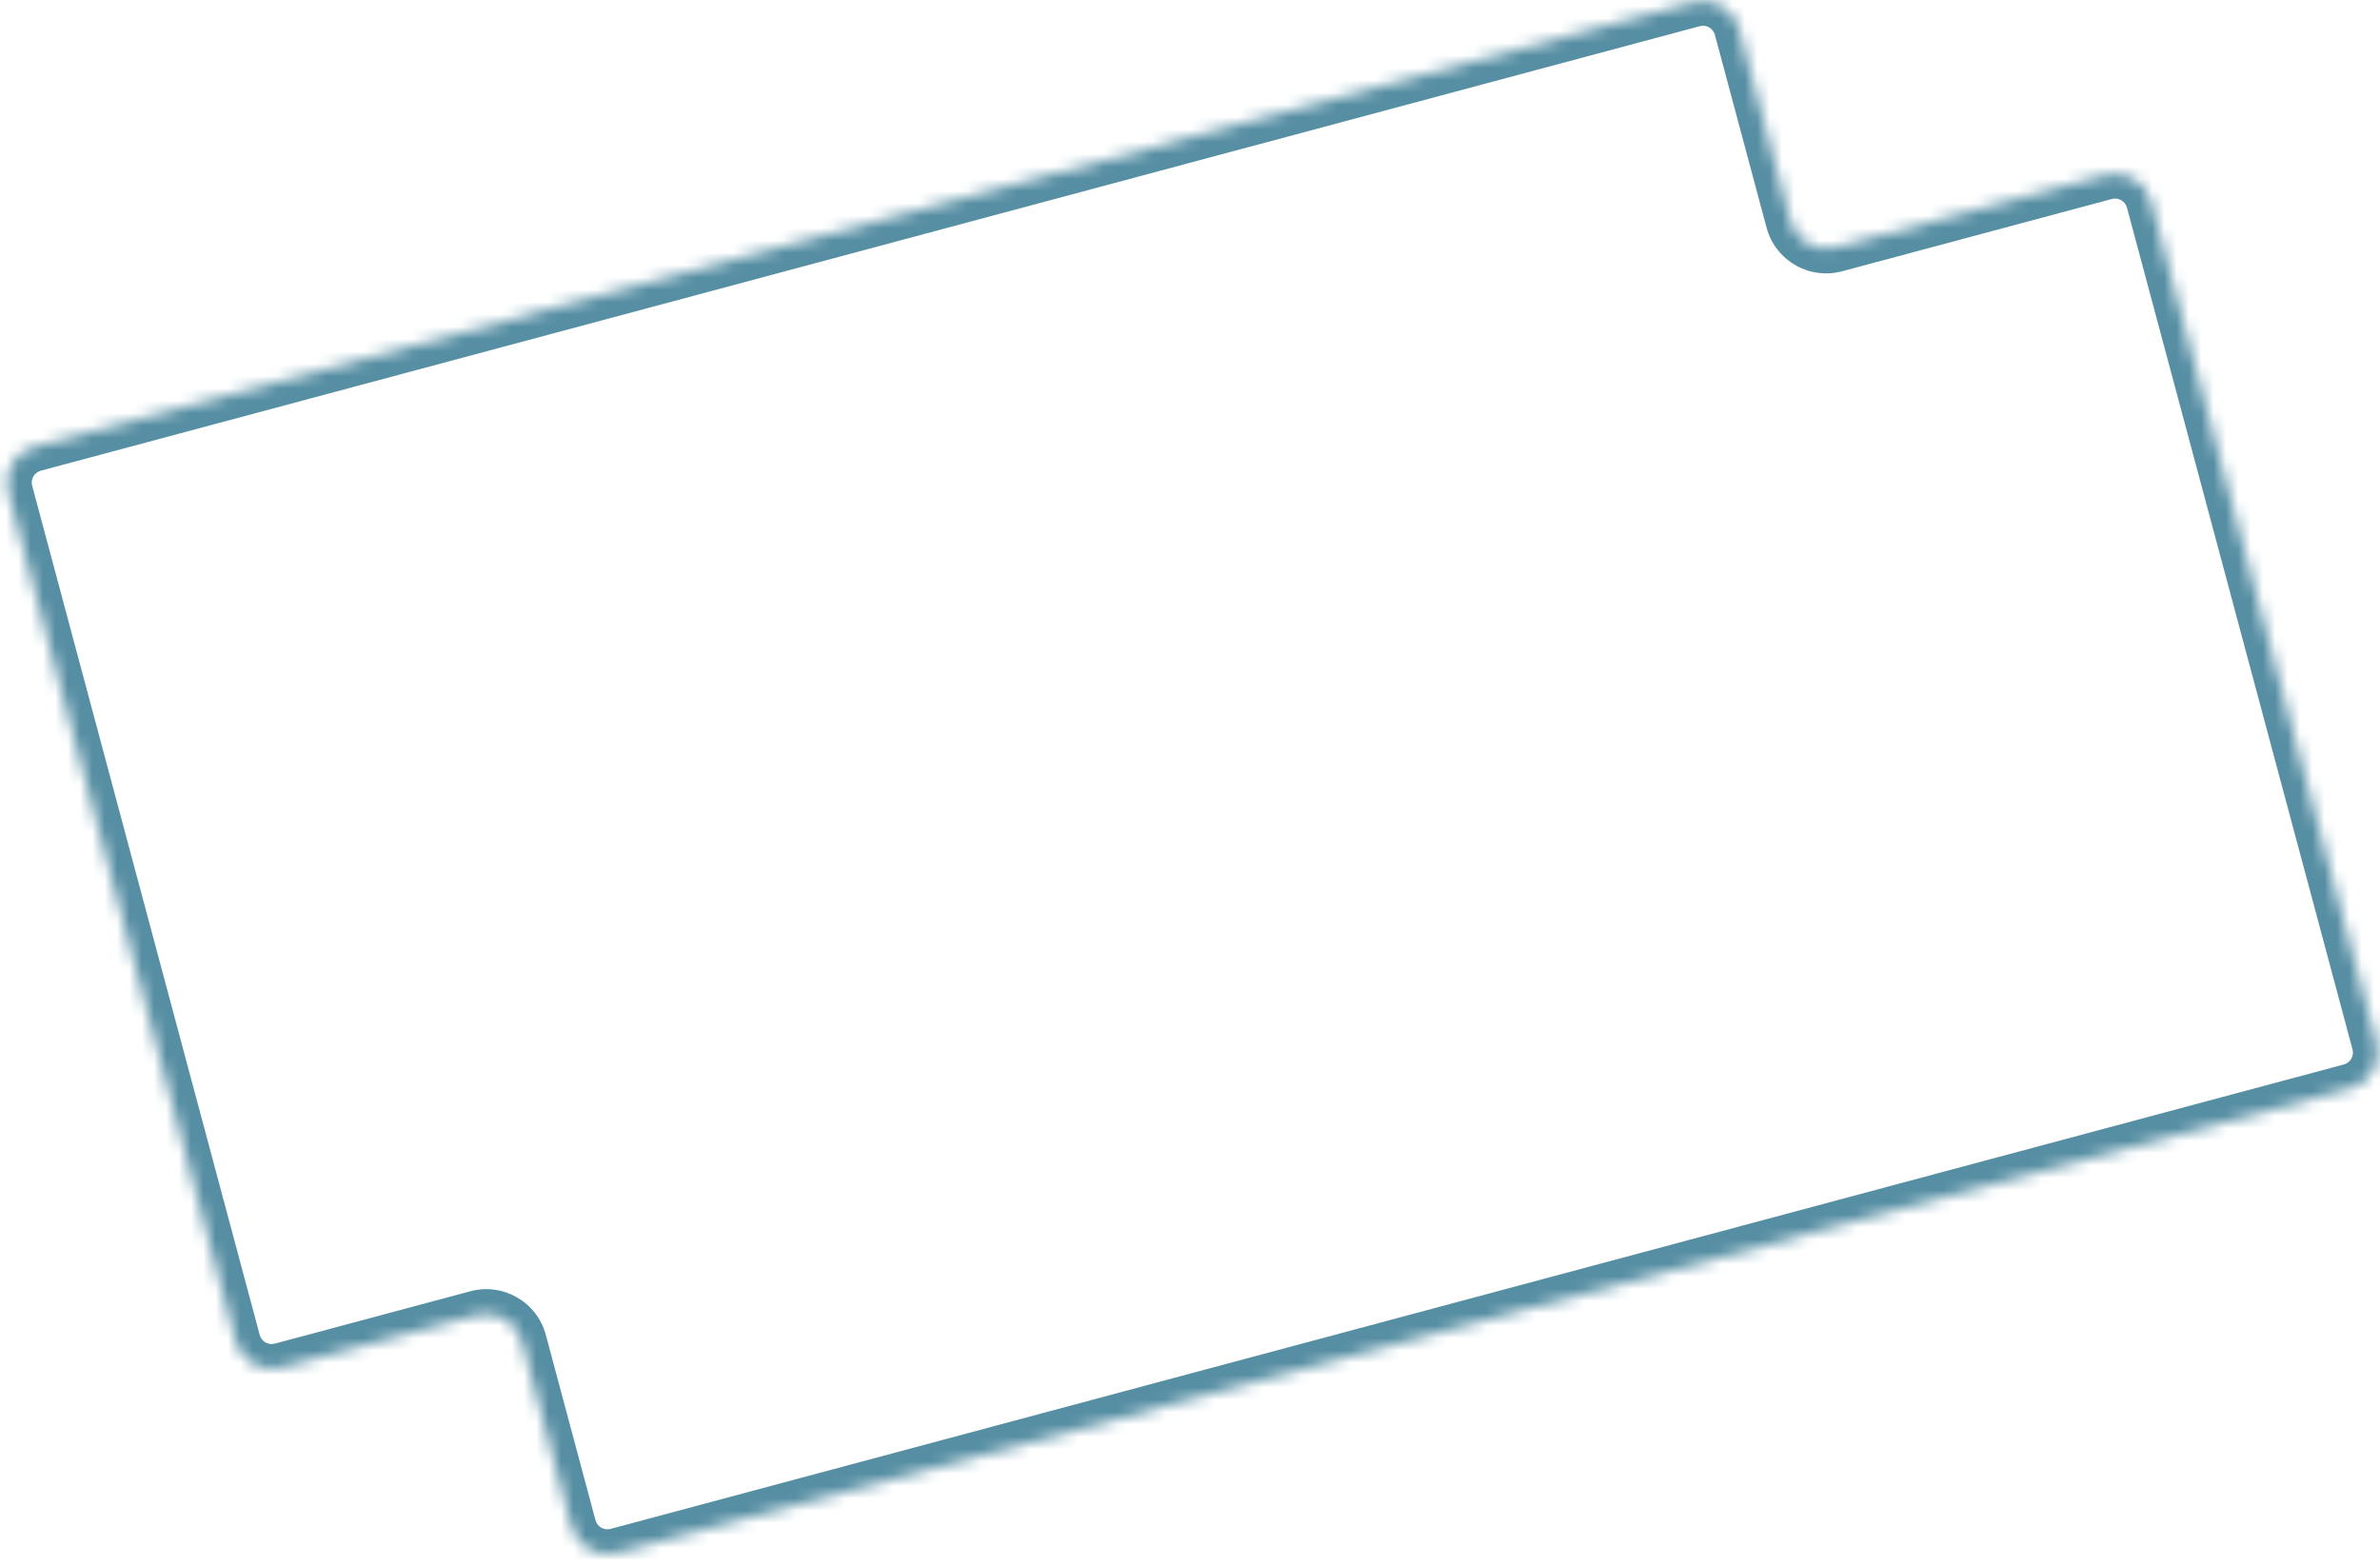 <?xml version="1.0" encoding="UTF-8"?> <svg xmlns="http://www.w3.org/2000/svg" width="193" height="127" viewBox="0 0 193 127" fill="none"> <mask id="path-1-inside-1_514_6" fill="white"> <path fill-rule="evenodd" clip-rule="evenodd" d="M140.999 2.313C140.57 0.712 138.925 -0.237 137.325 0.192L2.799 36.238C1.198 36.666 0.249 38.312 0.677 39.912L19.129 108.773C19.558 110.373 21.203 111.323 22.803 110.894L38.656 106.646C40.257 106.217 41.902 107.167 42.331 108.768L46.357 123.795C46.786 125.395 48.431 126.345 50.031 125.916L190.583 88.255C192.183 87.827 193.133 86.182 192.704 84.581L174.415 16.326C173.986 14.726 172.341 13.776 170.741 14.205L148.862 20.067C147.262 20.496 145.617 19.546 145.188 17.946L140.999 2.313Z"></path> </mask> <path d="M148.862 20.067L148.344 18.135L148.862 20.067ZM145.188 17.946L147.12 17.428L145.188 17.946ZM174.415 16.326L172.483 16.844L174.415 16.326ZM190.583 88.255L191.1 90.187L190.583 88.255ZM192.704 84.581L194.636 84.064L192.704 84.581ZM46.357 123.795L44.425 124.312L46.357 123.795ZM50.031 125.916L49.514 123.984L50.031 125.916ZM42.331 108.768L44.262 108.25L42.331 108.768ZM140.999 2.313L139.067 2.831L140.999 2.313ZM3.316 38.17L137.842 2.123L136.807 -1.74L2.281 34.306L3.316 38.17ZM21.061 108.255L2.609 39.394L-1.254 40.43L17.197 109.29L21.061 108.255ZM38.139 104.714L22.285 108.962L23.32 112.826L39.174 108.578L38.139 104.714ZM48.289 123.277L44.262 108.25L40.399 109.285L44.425 124.312L48.289 123.277ZM190.065 86.324L49.514 123.984L50.549 127.848L191.1 90.187L190.065 86.324ZM172.483 16.844L190.772 85.099L194.636 84.064L176.347 15.809L172.483 16.844ZM149.38 21.999L171.259 16.137L170.223 12.273L148.344 18.135L149.38 21.999ZM139.067 2.831L143.256 18.464L147.12 17.428L142.931 1.795L139.067 2.831ZM148.344 18.135C147.811 18.278 147.263 17.962 147.12 17.428L143.256 18.464C143.971 21.131 146.712 22.714 149.38 21.999L148.344 18.135ZM176.347 15.809C175.632 13.141 172.891 11.558 170.223 12.273L171.259 16.137C171.792 15.994 172.34 16.31 172.483 16.844L176.347 15.809ZM191.1 90.187C193.768 89.473 195.351 86.731 194.636 84.064L190.772 85.099C190.915 85.632 190.599 86.181 190.065 86.324L191.1 90.187ZM44.425 124.312C45.14 126.98 47.882 128.563 50.549 127.848L49.514 123.984C48.98 124.127 48.432 123.811 48.289 123.277L44.425 124.312ZM39.174 108.578C39.707 108.435 40.256 108.752 40.399 109.285L44.262 108.25C43.548 105.583 40.806 104 38.139 104.714L39.174 108.578ZM17.197 109.29C17.912 111.958 20.653 113.541 23.32 112.826L22.285 108.962C21.752 109.105 21.203 108.789 21.061 108.255L17.197 109.29ZM137.842 2.123C138.376 1.98 138.924 2.297 139.067 2.831L142.931 1.795C142.216 -0.872 139.474 -2.455 136.807 -1.74L137.842 2.123ZM2.281 34.306C-0.386 35.021 -1.969 37.762 -1.254 40.43L2.609 39.394C2.466 38.861 2.783 38.312 3.316 38.17L2.281 34.306Z" fill="#568EA3" mask="url(#path-1-inside-1_514_6)"></path> </svg> 